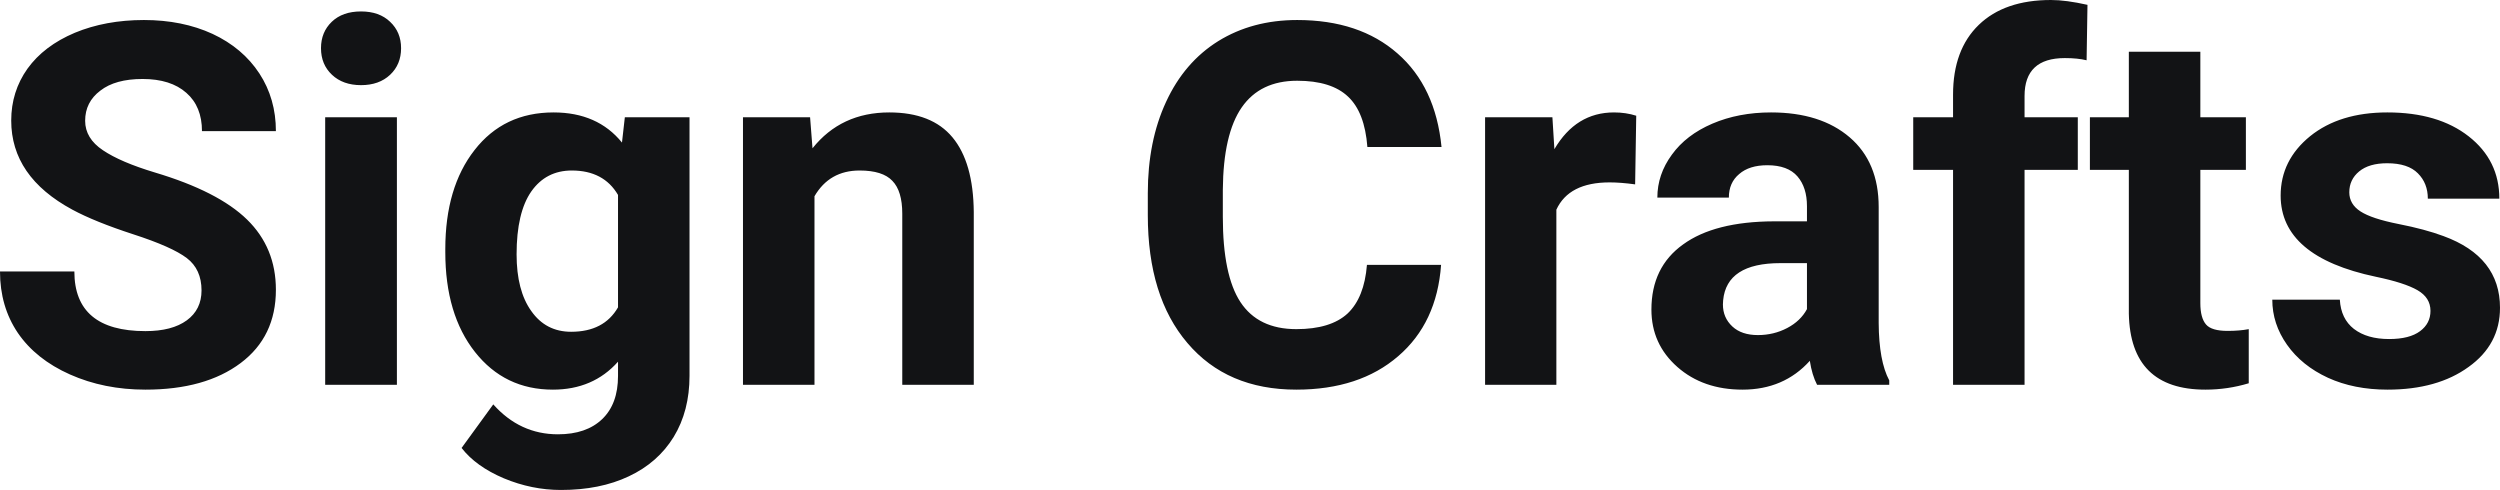 <?xml version="1.0" encoding="UTF-8" standalone="yes"?>
<svg xmlns="http://www.w3.org/2000/svg" width="100%" height="100%" viewBox="0 0 113.63 22.27" fill="#121315">
  <path d="M9.16 13.20L9.16 13.20Q9.16 12.24 8.49 11.73Q7.82 11.22 6.06 10.65Q4.31 10.08 3.29 9.53L3.29 9.53Q0.51 8.03 0.51 5.48L0.51 5.48Q0.51 4.16 1.25 3.12Q2.00 2.08 3.40 1.49Q4.80 0.91 6.54 0.91L6.54 0.91Q8.29 0.91 9.66 1.54Q11.03 2.18 11.79 3.34Q12.54 4.49 12.54 5.96L12.54 5.96L9.18 5.96Q9.18 4.84 8.47 4.22Q7.76 3.59 6.48 3.59L6.48 3.59Q5.24 3.59 4.56 4.12Q3.87 4.64 3.87 5.49L3.87 5.49Q3.87 6.29 4.68 6.83Q5.48 7.37 7.04 7.84L7.04 7.84Q9.92 8.70 11.23 9.98Q12.54 11.26 12.54 13.17L12.54 13.17Q12.54 15.30 10.94 16.50Q9.33 17.71 6.61 17.71L6.61 17.71Q4.73 17.71 3.18 17.02Q1.63 16.33 0.81 15.13Q0 13.93 0 12.34L0 12.34L3.38 12.34Q3.38 15.05 6.61 15.05L6.61 15.05Q7.82 15.05 8.49 14.56Q9.16 14.07 9.16 13.20ZM18.04 5.33L18.04 17.49L14.78 17.49L14.78 5.33L18.04 5.33ZM14.59 2.19L14.59 2.19Q14.59 1.46 15.08 0.99Q15.57 0.52 16.41 0.52L16.41 0.52Q17.24 0.52 17.73 0.99Q18.23 1.46 18.23 2.19L18.23 2.19Q18.23 2.93 17.73 3.40Q17.23 3.87 16.41 3.87Q15.59 3.87 15.09 3.40Q14.59 2.93 14.59 2.19ZM20.24 11.46L20.24 11.32Q20.24 8.52 21.57 6.82Q22.90 5.11 25.16 5.11L25.16 5.11Q27.16 5.11 28.27 6.48L28.27 6.48L28.40 5.33L31.34 5.33L31.34 17.08Q31.34 18.68 30.62 19.86Q29.90 21.03 28.58 21.65Q27.27 22.27 25.50 22.27L25.50 22.27Q24.17 22.27 22.90 21.74Q21.63 21.20 20.98 20.36L20.98 20.36L22.42 18.38Q23.63 19.74 25.36 19.74L25.36 19.74Q26.65 19.74 27.37 19.05Q28.09 18.36 28.09 17.09L28.09 17.09L28.09 16.44Q26.96 17.71 25.13 17.71L25.13 17.71Q22.94 17.71 21.59 16.00Q20.24 14.29 20.24 11.46L20.24 11.46ZM23.48 11.56L23.48 11.56Q23.48 13.21 24.15 14.14Q24.81 15.08 25.96 15.08L25.96 15.08Q27.45 15.08 28.09 13.97L28.09 13.97L28.09 8.86Q27.44 7.75 25.99 7.75L25.99 7.75Q24.82 7.75 24.15 8.70Q23.48 9.66 23.48 11.56ZM33.77 5.33L36.82 5.33L36.93 6.74Q38.23 5.11 40.42 5.11L40.42 5.11Q42.35 5.11 43.29 6.24Q44.24 7.38 44.26 9.64L44.26 9.64L44.26 17.49L41.01 17.49L41.01 9.71Q41.01 8.68 40.56 8.22Q40.12 7.75 39.07 7.75L39.07 7.75Q37.70 7.75 37.02 8.92L37.02 8.92L37.02 17.49L33.77 17.49L33.77 5.33ZM62.13 12.04L65.50 12.04Q65.31 14.68 63.55 16.19Q61.79 17.71 58.92 17.71L58.92 17.71Q55.77 17.71 53.97 15.59Q52.17 13.48 52.17 9.78L52.17 9.78L52.17 8.78Q52.17 6.42 53.00 4.63Q53.83 2.83 55.37 1.87Q56.92 0.91 58.96 0.91L58.96 0.91Q61.79 0.91 63.52 2.43Q65.25 3.94 65.52 6.68L65.52 6.68L62.15 6.68Q62.03 5.10 61.27 4.39Q60.51 3.67 58.96 3.67L58.96 3.67Q57.28 3.67 56.44 4.88Q55.60 6.09 55.58 8.63L55.58 8.63L55.58 9.86Q55.58 12.51 56.38 13.73Q57.19 14.96 58.92 14.96L58.92 14.96Q60.48 14.96 61.25 14.25Q62.01 13.53 62.13 12.04L62.13 12.04ZM74.37 5.26L74.32 8.38Q73.66 8.29 73.16 8.29L73.16 8.29Q71.31 8.29 70.74 9.53L70.74 9.53L70.74 17.49L67.50 17.49L67.50 5.33L70.56 5.33L70.65 6.78Q71.63 5.11 73.36 5.11L73.36 5.11Q73.90 5.11 74.37 5.26L74.37 5.26ZM85.87 17.49L82.59 17.49Q82.36 17.05 82.26 16.40L82.26 16.40Q81.08 17.71 79.20 17.71L79.20 17.71Q77.41 17.71 76.24 16.68Q75.06 15.64 75.06 14.07L75.06 14.07Q75.06 12.14 76.50 11.11Q77.93 10.07 80.63 10.06L80.63 10.06L82.13 10.06L82.13 9.37Q82.13 8.52 81.70 8.02Q81.26 7.51 80.33 7.51L80.33 7.51Q79.51 7.51 79.05 7.91Q78.58 8.30 78.58 8.98L78.58 8.98L75.33 8.98Q75.33 7.93 75.99 7.03Q76.64 6.13 77.83 5.62Q79.02 5.11 80.50 5.11L80.50 5.11Q82.75 5.11 84.07 6.24Q85.39 7.37 85.39 9.41L85.39 9.41L85.39 14.68Q85.40 16.41 85.87 17.29L85.87 17.29L85.87 17.49ZM79.90 15.23L79.90 15.23Q80.62 15.23 81.23 14.91Q81.84 14.59 82.13 14.05L82.13 14.05L82.13 11.96L80.92 11.96Q78.48 11.96 78.32 13.65L78.32 13.65L78.31 13.84Q78.31 14.44 78.74 14.84Q79.16 15.23 79.90 15.23ZM92.02 17.49L88.77 17.49L88.77 7.72L86.96 7.72L86.96 5.33L88.77 5.33L88.77 4.30Q88.77 2.26 89.94 1.13Q91.11 0 93.22 0L93.22 0Q93.90 0 94.88 0.22L94.88 0.22L94.84 2.74Q94.44 2.64 93.85 2.64L93.85 2.64Q92.02 2.64 92.02 4.36L92.02 4.36L92.02 5.33L94.44 5.33L94.44 7.72L92.02 7.72L92.02 17.49ZM96.76 2.35L100.01 2.35L100.01 5.33L102.08 5.33L102.08 7.72L100.01 7.72L100.01 13.78Q100.01 14.45 100.27 14.75Q100.52 15.04 101.25 15.04L101.25 15.04Q101.79 15.04 102.21 14.96L102.21 14.96L102.21 17.42Q101.25 17.71 100.24 17.71L100.24 17.71Q96.83 17.71 96.76 14.26L96.76 14.26L96.76 7.72L94.99 7.72L94.99 5.33L96.76 5.33L96.76 2.35ZM110.47 14.13L110.47 14.13Q110.47 13.53 109.88 13.19Q109.29 12.85 107.99 12.58L107.99 12.58Q103.66 11.67 103.66 8.89L103.66 8.89Q103.66 7.28 105.00 6.19Q106.34 5.11 108.51 5.11L108.51 5.11Q110.82 5.11 112.21 6.20Q113.60 7.29 113.60 9.03L113.60 9.03L110.35 9.03Q110.35 8.33 109.90 7.88Q109.45 7.42 108.50 7.42L108.50 7.42Q107.68 7.42 107.23 7.79Q106.78 8.16 106.78 8.74L106.78 8.74Q106.78 9.28 107.29 9.61Q107.80 9.94 109.01 10.18Q110.23 10.42 111.06 10.73L111.06 10.73Q113.63 11.67 113.63 13.99L113.63 13.99Q113.63 15.66 112.20 16.68Q110.78 17.71 108.52 17.71L108.52 17.71Q106.99 17.71 105.81 17.17Q104.62 16.62 103.95 15.67Q103.28 14.72 103.28 13.62L103.28 13.62L106.35 13.62Q106.40 14.49 106.99 14.95Q107.59 15.41 108.59 15.41L108.59 15.41Q109.52 15.41 110.00 15.05Q110.47 14.70 110.47 14.13Z" preserveAspectRatio="none"/>
</svg>